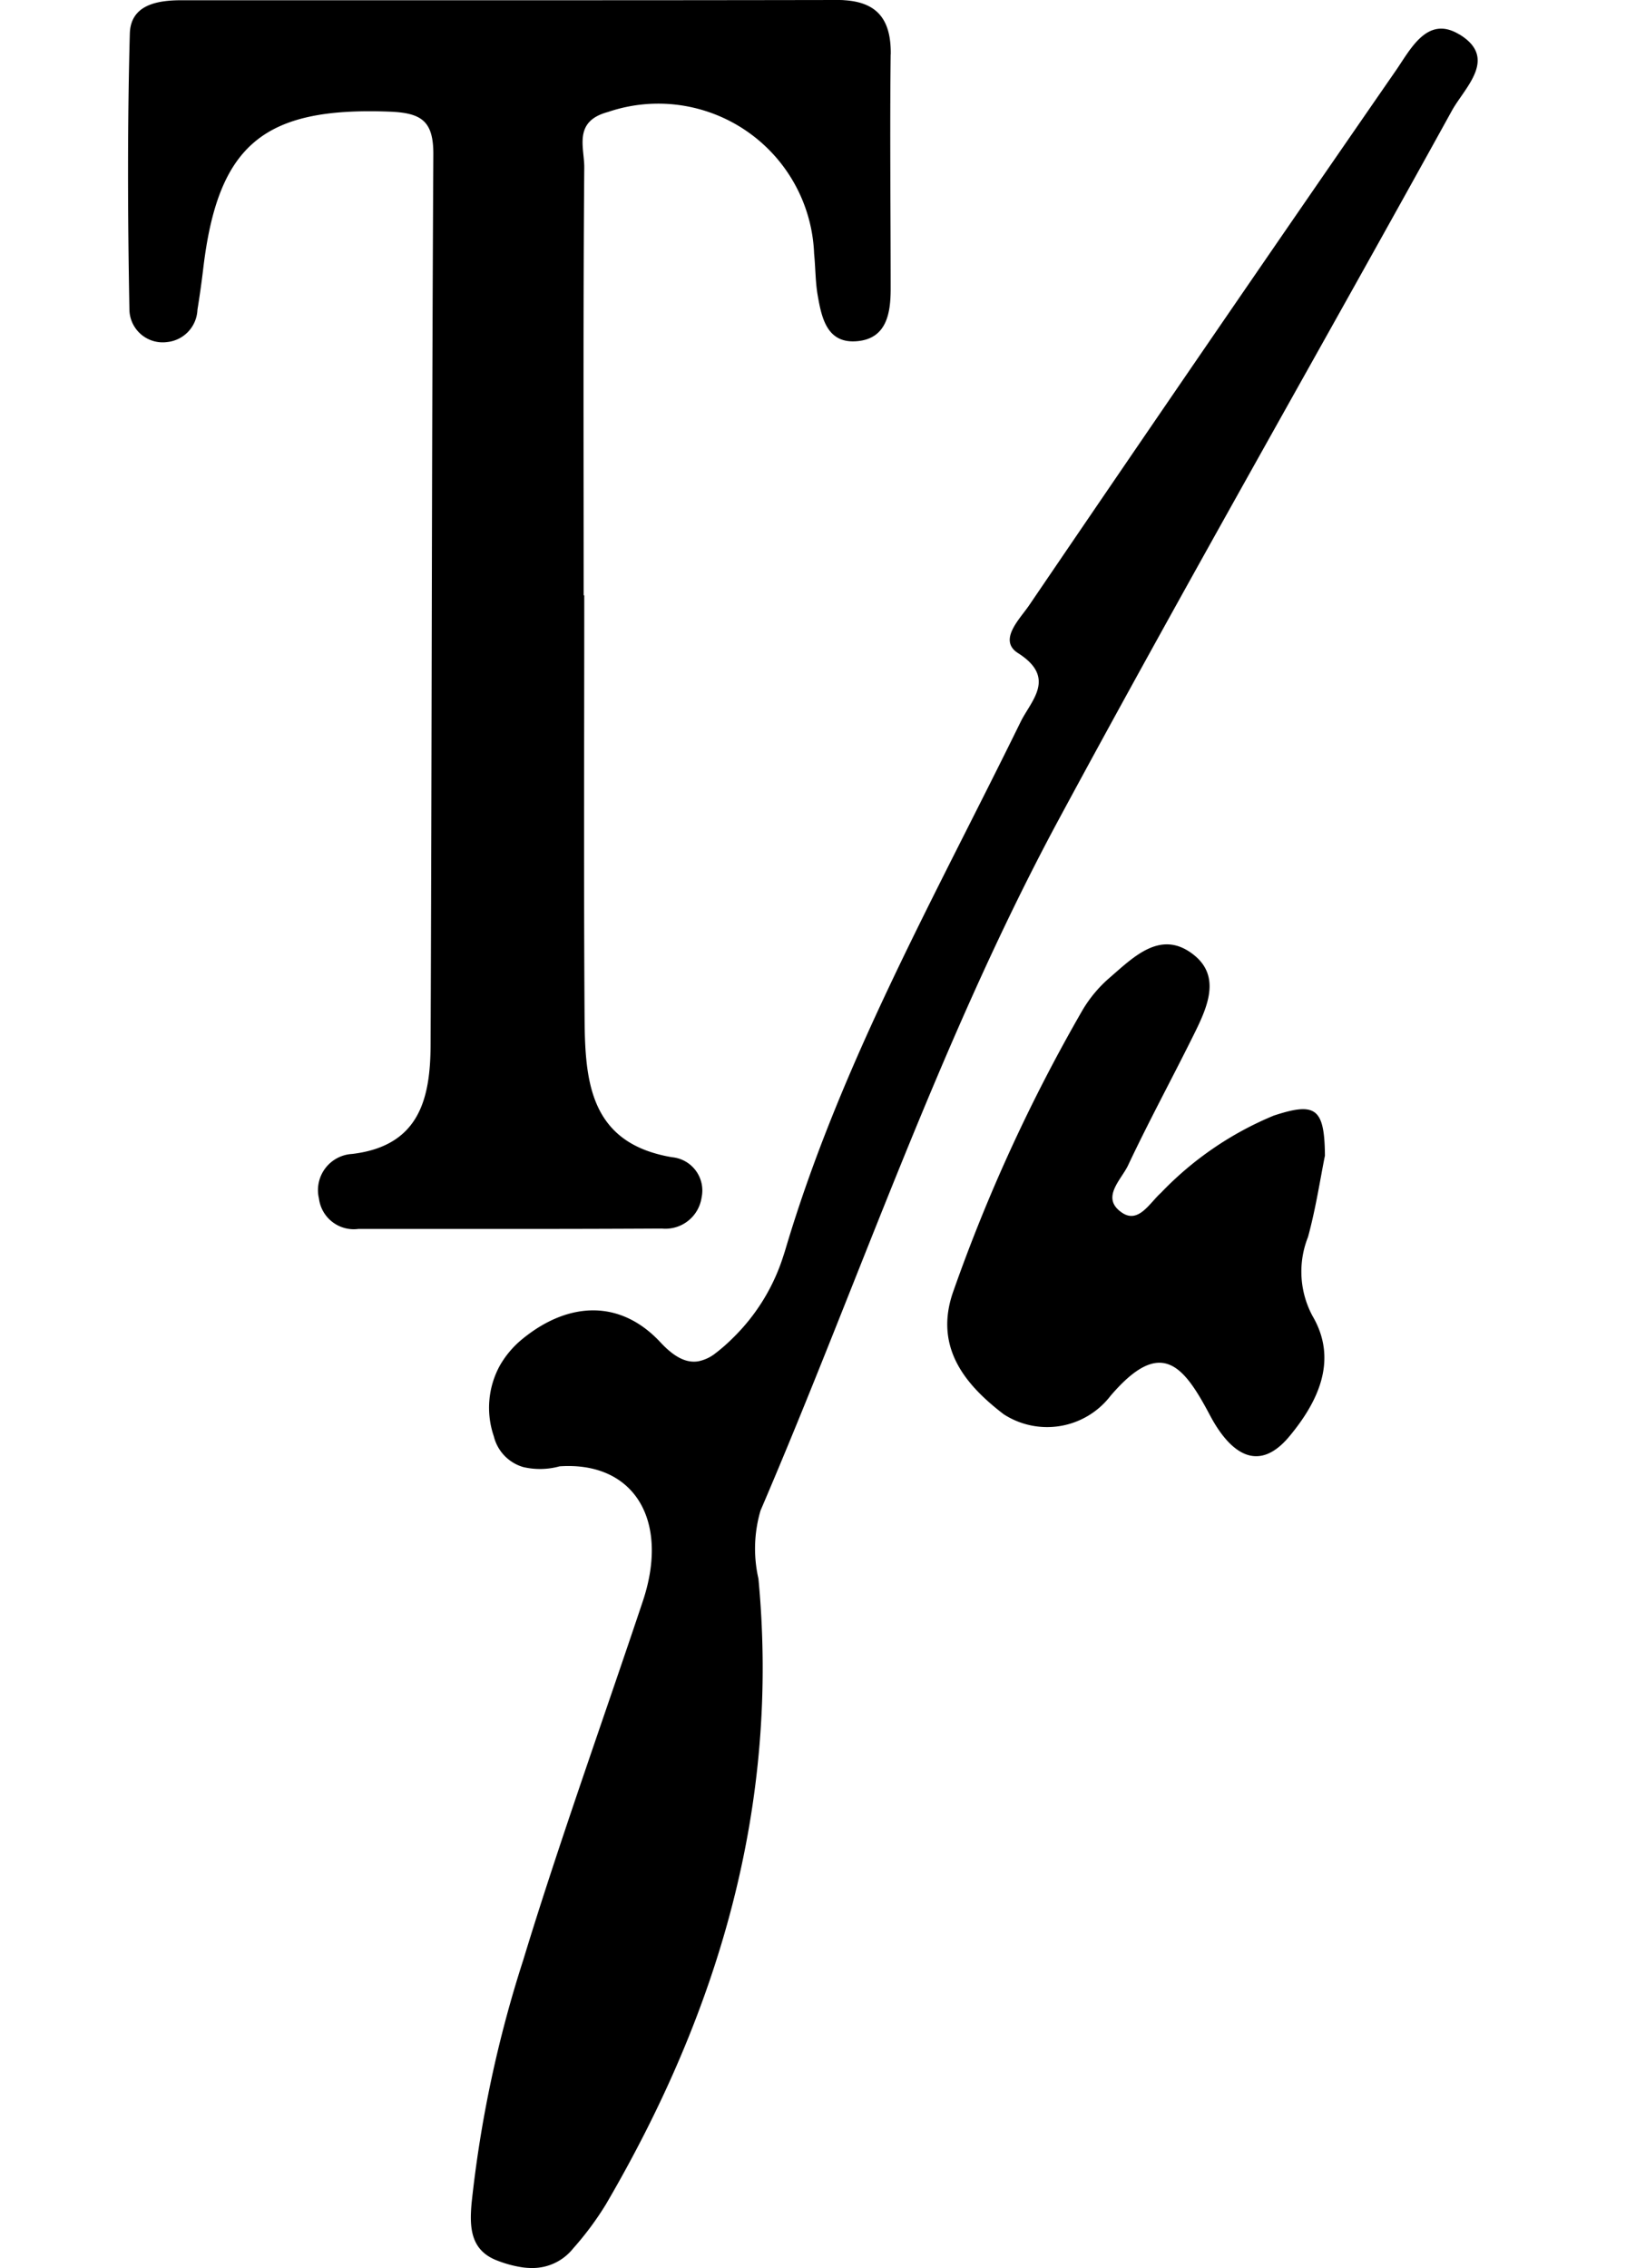 <?xml version="1.0" encoding="UTF-8" standalone="no"?>
<!--
  - @author Alias2k Team
  - @copyright 2024 Alias srl (https://www.alias2k.com)
  -->

<svg
    xmlns="http://www.w3.org/2000/svg"
    version="1.1"
    viewBox="0 0 50.18 83"
    height="70"
    width="50.18">
    <path
        d="m 43.202,45.27 c 0.287,-1.049 0.449,-2.133 0.621,-2.984 -0.015,-1.742 -0.341,-1.969 -1.874,-1.464 a 12.109,12.109 0 0 0 -4.125,2.824 c -0.415,0.37 -0.822,1.139 -1.425,0.729 -0.8,-0.54 -0.029,-1.2 0.223,-1.739 0.751,-1.594 1.592,-3.144 2.376,-4.724 0.492,-0.992 1.063,-2.164 0.01,-2.984 -1.193,-0.932 -2.185,0.089 -3.071,0.855 a 4.781,4.781 0 0 0 -0.97,1.154 61.18,61.18 0 0 0 -4.728,10.274 c -0.77,2.109 0.476,3.5 1.825,4.536 a 2.924,2.924 0 0 0 3.909,-0.666 c 1.86,-2.182 2.683,-1.106 3.645,0.71 0.645,1.22 1.685,2.241 2.912,0.758 1,-1.207 1.8,-2.749 0.842,-4.389 a 3.427,3.427 0 0 1 -0.171,-2.89 M 48.732,1.256 C 47.556,0.545 46.946,1.825 46.405,2.6 q -6.746,9.753 -13.413,19.559 c -0.342,0.5 -1.136,1.27 -0.4,1.739 1.417,0.9 0.485,1.73 0.1,2.507 -3.1,6.333 -6.583,12.487 -8.607,19.3 -0.027,0.092 -0.057,0.184 -0.087,0.275 a 7.247,7.247 0 0 1 -1.82,2.96 6.536,6.536 0 0 1 -0.65,0.573 1.48,1.48 0 0 1 -0.641,0.3 c -0.4,0.062 -0.834,-0.109 -1.376,-0.692 -1.466,-1.579 -3.345,-1.491 -5,-0.17 l -0.023,0.019 a 3.483,3.483 0 0 0 -0.858,1 3.213,3.213 0 0 0 -0.22,2.584 1.554,1.554 0 0 0 1.078,1.128 2.7,2.7 0 0 0 1.331,-0.027 c 2.723,-0.185 4.034,1.971 3.044,4.934 -1.331,3.983 -2.747,7.939 -4.009,11.945 q -0.186,0.592 -0.367,1.187 a 44.2,44.2 0 0 0 -1.889,8.885 c -0.076,0.862 -0.063,1.733 0.939,2.112 a 4.219,4.219 0 0 0 0.95,0.252 2.7,2.7 0 0 0 0.318,0.02 1.9,1.9 0 0 0 1.51,-0.718 11.293,11.293 0 0 0 1.2,-1.617 c 4.134,-7.073 6.362,-14.62 5.578,-22.891 A 4.94,4.94 0 0 1 23.17,55.273 C 26.779,46.862 29.7,38.143 34.042,30.062 38.746,21.337 43.681,12.732 48.47,4.047 48.936,3.203 50.179,2.123 48.733,1.253M 27.935,1.989 C 27.951,0.7 27.426,0.088 26.251,0.009 26.162,0 26.068,0 25.971,0 q -5.74,0.01 -11.481,0.009 -6.255,0 -12.508,0 c -0.9,0 -1.863,0.17 -1.891,1.224 C 0,4.594 0.013,7.961 0.076,11.324 a 1.218,1.218 0 0 0 1.37,1.194 1.238,1.238 0 0 0 1.119,-1.181 c 0.081,-0.5 0.152,-1 0.211,-1.5 0.537,-4.552 2.219,-5.925 6.812,-5.752 1.17,0.045 1.616,0.335 1.609,1.567 -0.06,10.857 -0.054,21.715 -0.1,32.573 -0.008,1.962 -0.4,3.706 -2.872,4 a 1.325,1.325 0 0 0 -1.214,1.626 1.285,1.285 0 0 0 1.442,1.118 h 1.938 4.1 q 2.534,0 5.069,-0.014 a 1.338,1.338 0 0 0 1.454,-1.141 1.223,1.223 0 0 0 -1.075,-1.469 5.152,5.152 0 0 1 -0.9,-0.229 v 0 C 16.859,41.33 16.744,39.269 16.731,37.184 16.698,32.05 16.72,26.915 16.72,21.784 h -0.022 c 0,-5.219 -0.02,-10.437 0.022,-15.656 0.005,-0.73 -0.415,-1.686 0.864,-2.029 a 5.707,5.707 0 0 1 7.547,5.19 c 0.051,0.5 0.044,1.013 0.129,1.509 0.147,0.845 0.346,1.793 1.459,1.685 1.062,-0.1 1.212,-1.018 1.213,-1.906 0,-2.862 -0.033,-5.724 0,-8.585"/>
</svg>
